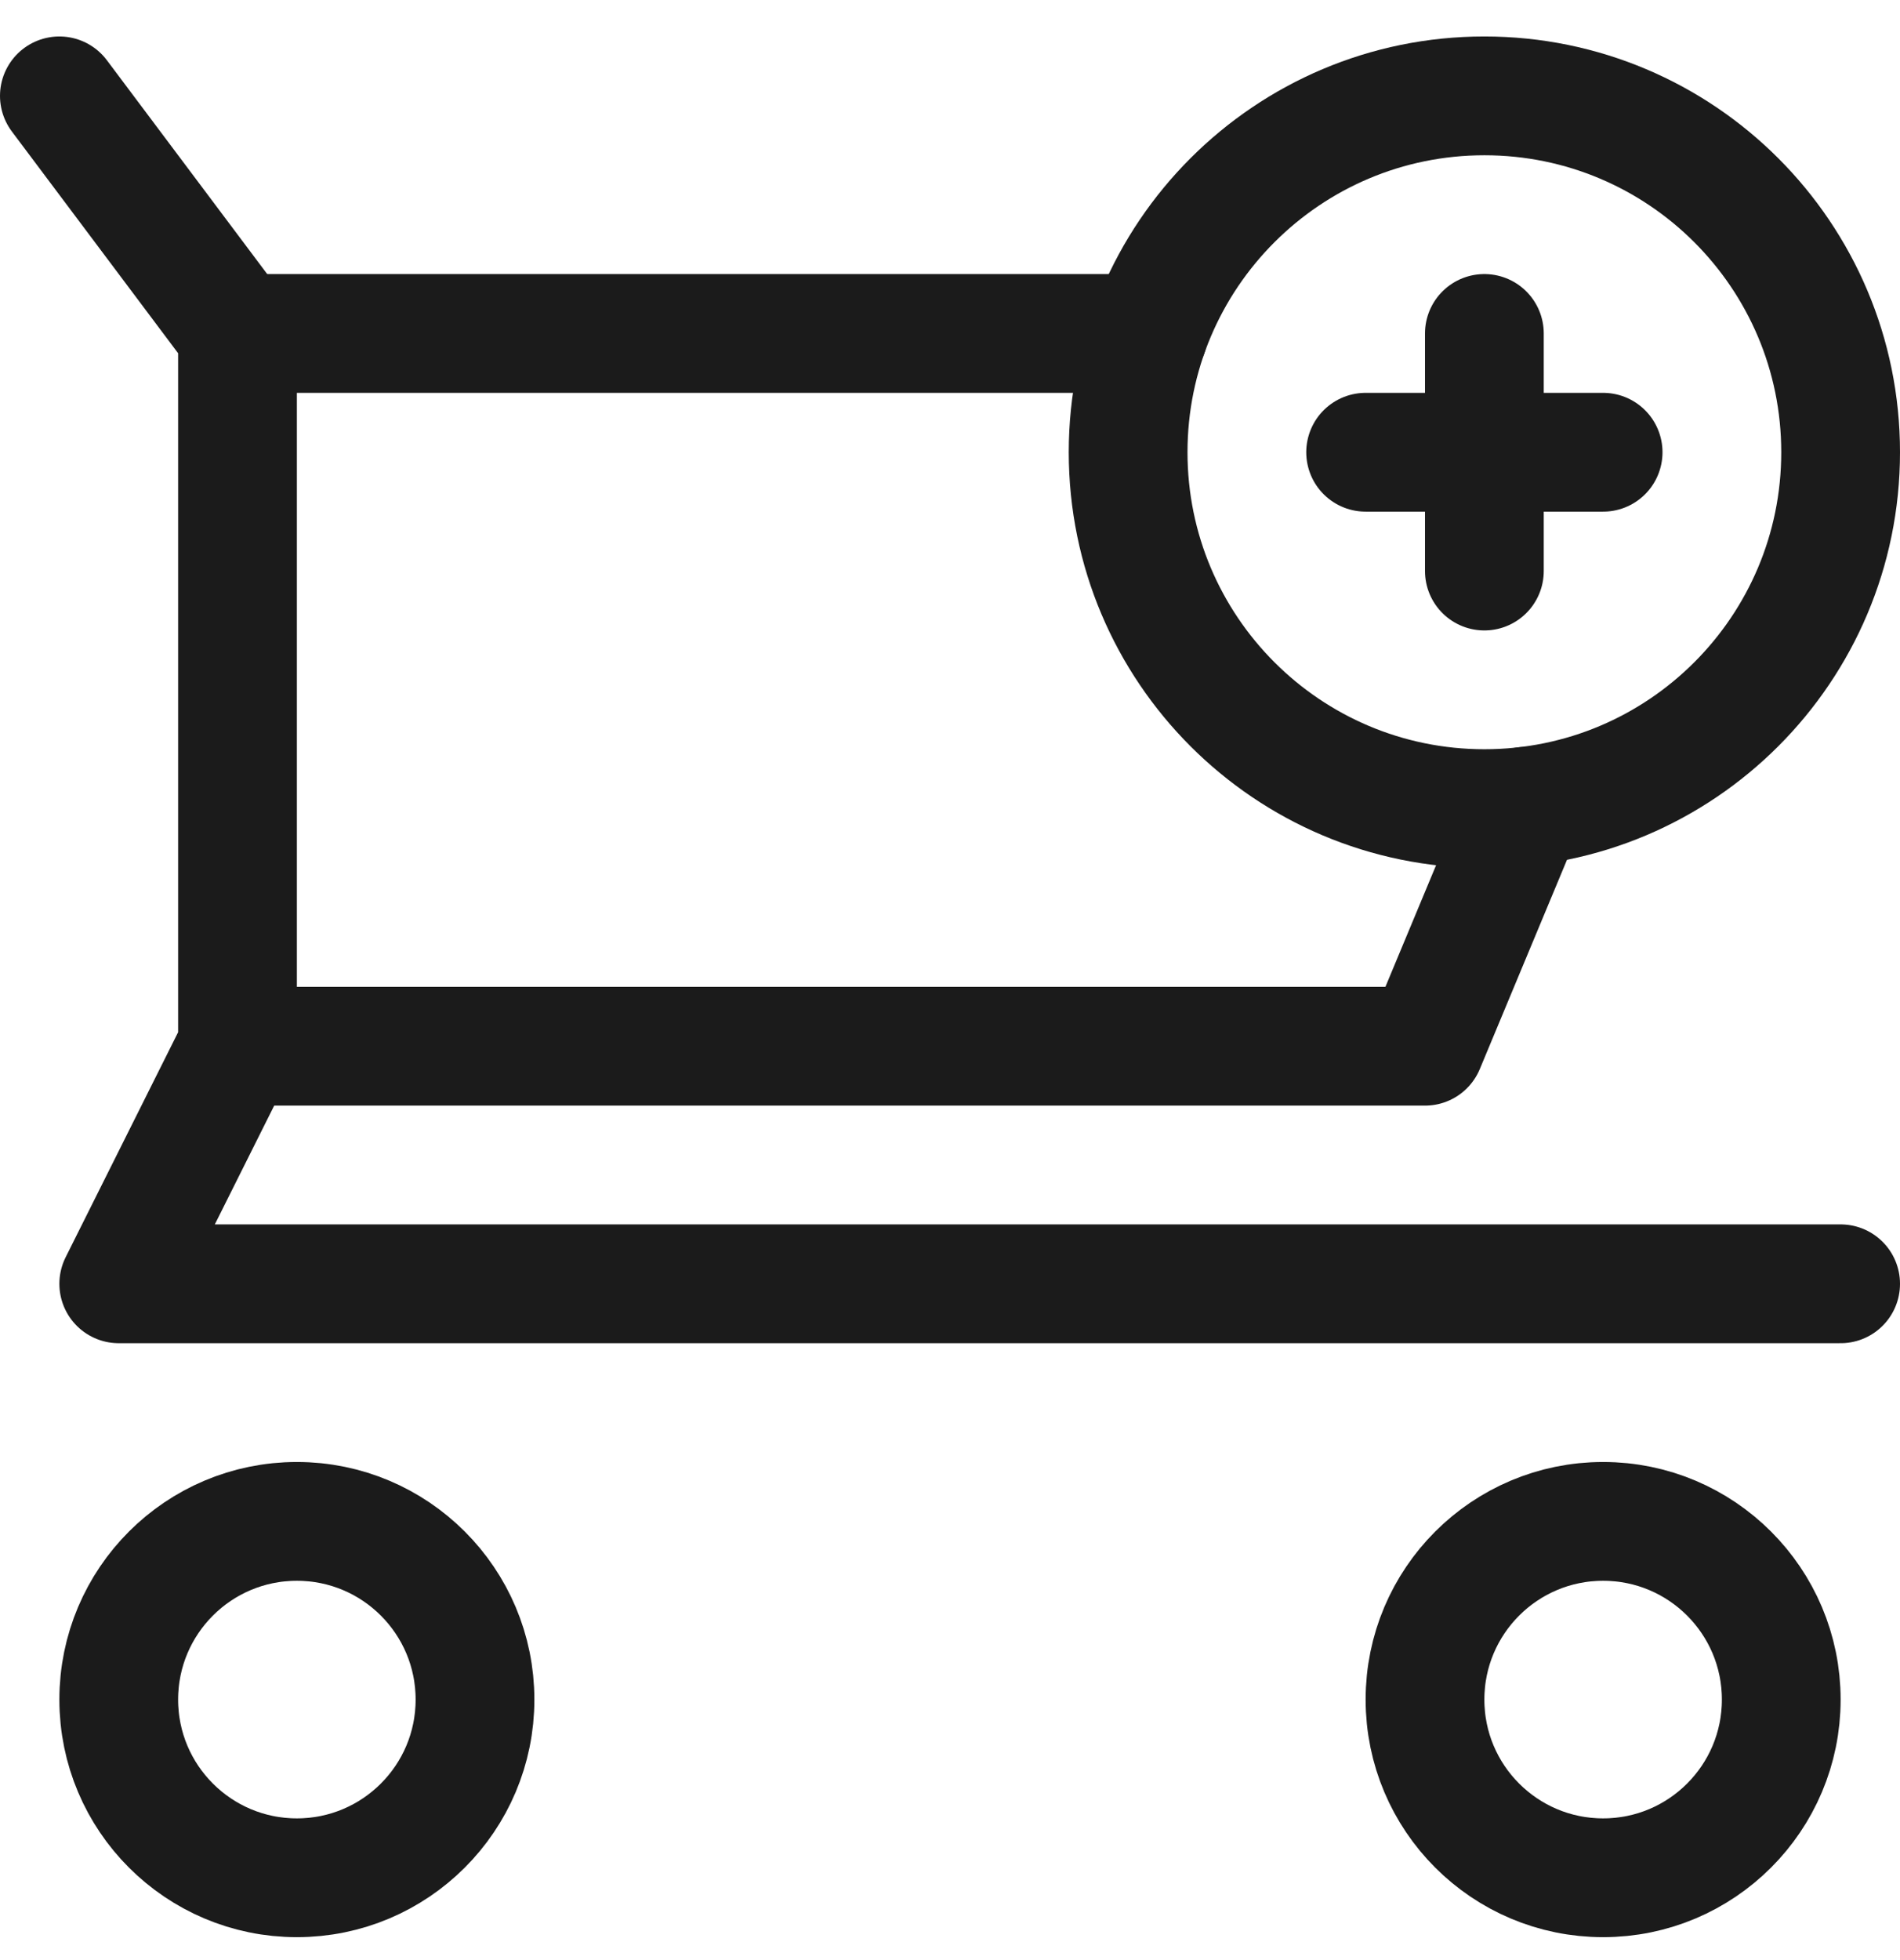<svg width="32" height="33" viewBox="0 0 32 33" fill="none" xmlns="http://www.w3.org/2000/svg">
<g id="cart-add 1" clip-path="url(#clip0_581_8322)">
<g id="Group">
<path id="Vector" d="M5 31.614C6.657 31.614 8 30.271 8 28.614C8 26.957 6.657 25.614 5 25.614C3.343 25.614 2 26.957 2 28.614C2 30.271 3.343 31.614 5 31.614Z" stroke="#1B1B1B" stroke-width="2" stroke-linecap="round" stroke-linejoin="round"/>
<path id="Vector_2" d="M27 31.614C28.657 31.614 30 30.271 30 28.614C30 26.957 28.657 25.614 27 25.614C25.343 25.614 24 26.957 24 28.614C24 30.271 25.343 31.614 27 31.614Z" stroke="#1B1B1B" stroke-width="2" stroke-linecap="round" stroke-linejoin="round"/>
<path id="Vector_3" d="M1 1.614L4 5.614V17.614L2 21.614H31" stroke="#1B1B1B" stroke-width="2" stroke-linecap="round" stroke-linejoin="round"/>
<path id="Vector_4" d="M25.683 13.576L24 17.614H4" stroke="#1B1B1B" stroke-width="2" stroke-linecap="round" stroke-linejoin="round"/>
<path id="Vector_5" d="M4 5.614H19.341" stroke="#1B1B1B" stroke-width="2" stroke-linecap="round" stroke-linejoin="round"/>
<path id="Vector_6" d="M25 13.614C28.314 13.614 31 10.928 31 7.614C31 4.3 28.314 1.614 25 1.614C21.686 1.614 19 4.3 19 7.614C19 10.928 21.686 13.614 25 13.614Z" stroke="#1B1B1B" stroke-width="2" stroke-linecap="round" stroke-linejoin="round"/>
<path id="Vector_7" d="M25 5.614V9.614" stroke="#1B1B1B" stroke-width="2" stroke-linecap="round" stroke-linejoin="round"/>
<path id="Vector_8" d="M23 7.614H27" stroke="#1B1B1B" stroke-width="2" stroke-linecap="round" stroke-linejoin="round"/>
</g>
</g>
<defs>
<clipPath id="clip0_581_8322">
<rect width="32" height="32" fill="white" transform="translate(0 0.614)"/>
</clipPath>
</defs>
</svg>
